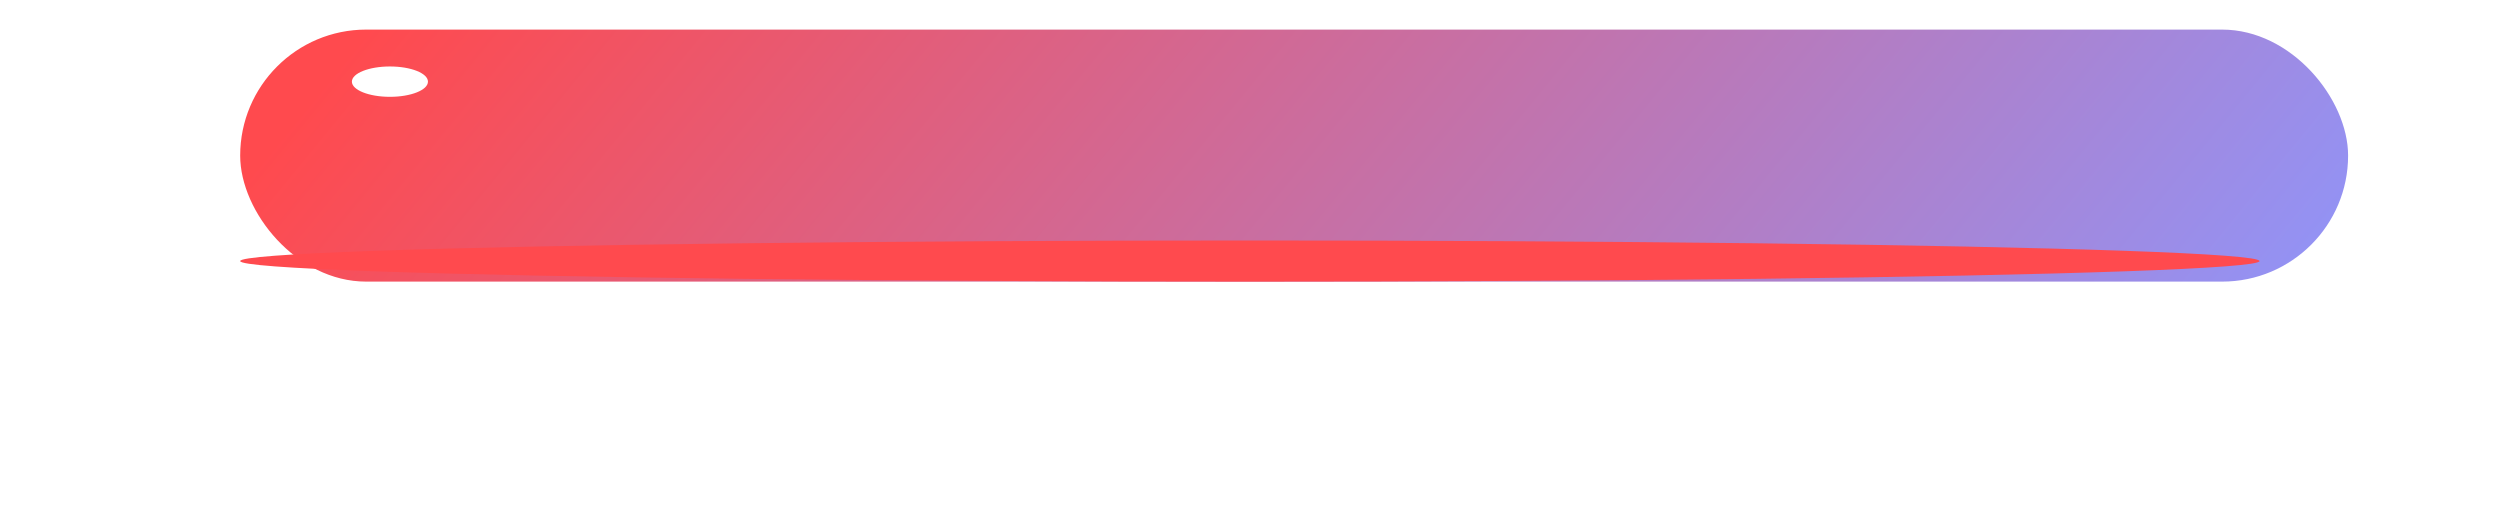 <?xml version="1.0" encoding="UTF-8"?> <svg xmlns="http://www.w3.org/2000/svg" width="5069" height="1058" viewBox="0 0 5069 1058" fill="none"> <g filter="url(#filter0_di_10_2)"> <rect x="487" y="60" width="4274" height="511" rx="255.5" fill="url(#paint0_linear_10_2)"></rect> </g> <g filter="url(#filter1_f_10_2)"> <ellipse cx="2534.19" cy="529.325" rx="2047.19" ry="41.675" fill="#FF4A4E"></ellipse> </g> <g filter="url(#filter2_f_10_2)"> <ellipse cx="790.612" cy="165.549" rx="77.123" ry="30.769" fill="white"></ellipse> </g> <defs> <filter id="filter0_di_10_2" x="485" y="58" width="4278" height="515" filterUnits="userSpaceOnUse" color-interpolation-filters="sRGB"> <feFlood flood-opacity="0" result="BackgroundImageFix"></feFlood> <feColorMatrix in="SourceAlpha" type="matrix" values="0 0 0 0 0 0 0 0 0 0 0 0 0 0 0 0 0 0 127 0" result="hardAlpha"></feColorMatrix> <feOffset></feOffset> <feGaussianBlur stdDeviation="1"></feGaussianBlur> <feComposite in2="hardAlpha" operator="out"></feComposite> <feColorMatrix type="matrix" values="0 0 0 0 0 0 0 0 0 0 0 0 0 0 0 0 0 0 0.25 0"></feColorMatrix> <feBlend mode="normal" in2="BackgroundImageFix" result="effect1_dropShadow_10_2"></feBlend> <feBlend mode="normal" in="SourceGraphic" in2="effect1_dropShadow_10_2" result="shape"></feBlend> <feColorMatrix in="SourceAlpha" type="matrix" values="0 0 0 0 0 0 0 0 0 0 0 0 0 0 0 0 0 0 127 0" result="hardAlpha"></feColorMatrix> <feOffset></feOffset> <feGaussianBlur stdDeviation="47.5"></feGaussianBlur> <feComposite in2="hardAlpha" operator="arithmetic" k2="-1" k3="1"></feComposite> <feColorMatrix type="matrix" values="0 0 0 0 1 0 0 0 0 0 0 0 0 0 0 0 0 0 0.28 0"></feColorMatrix> <feBlend mode="normal" in2="shape" result="effect2_innerShadow_10_2"></feBlend> </filter> <filter id="filter1_f_10_2" x="0" y="0.651" width="5068.37" height="1057.35" filterUnits="userSpaceOnUse" color-interpolation-filters="sRGB"> <feFlood flood-opacity="0" result="BackgroundImageFix"></feFlood> <feBlend mode="normal" in="SourceGraphic" in2="BackgroundImageFix" result="shape"></feBlend> <feGaussianBlur stdDeviation="243.5" result="effect1_foregroundBlur_10_2"></feGaussianBlur> </filter> <filter id="filter2_f_10_2" x="642.489" y="63.78" width="296.247" height="203.538" filterUnits="userSpaceOnUse" color-interpolation-filters="sRGB"> <feFlood flood-opacity="0" result="BackgroundImageFix"></feFlood> <feBlend mode="normal" in="SourceGraphic" in2="BackgroundImageFix" result="shape"></feBlend> <feGaussianBlur stdDeviation="35.5" result="effect1_foregroundBlur_10_2"></feGaussianBlur> </filter> <linearGradient id="paint0_linear_10_2" x1="743.752" y1="60" x2="3499.15" y2="2319.5" gradientUnits="userSpaceOnUse"> <stop stop-color="#FF4A4E"></stop> <stop offset="1" stop-color="#8C97FF"></stop> </linearGradient> </defs> </svg> 